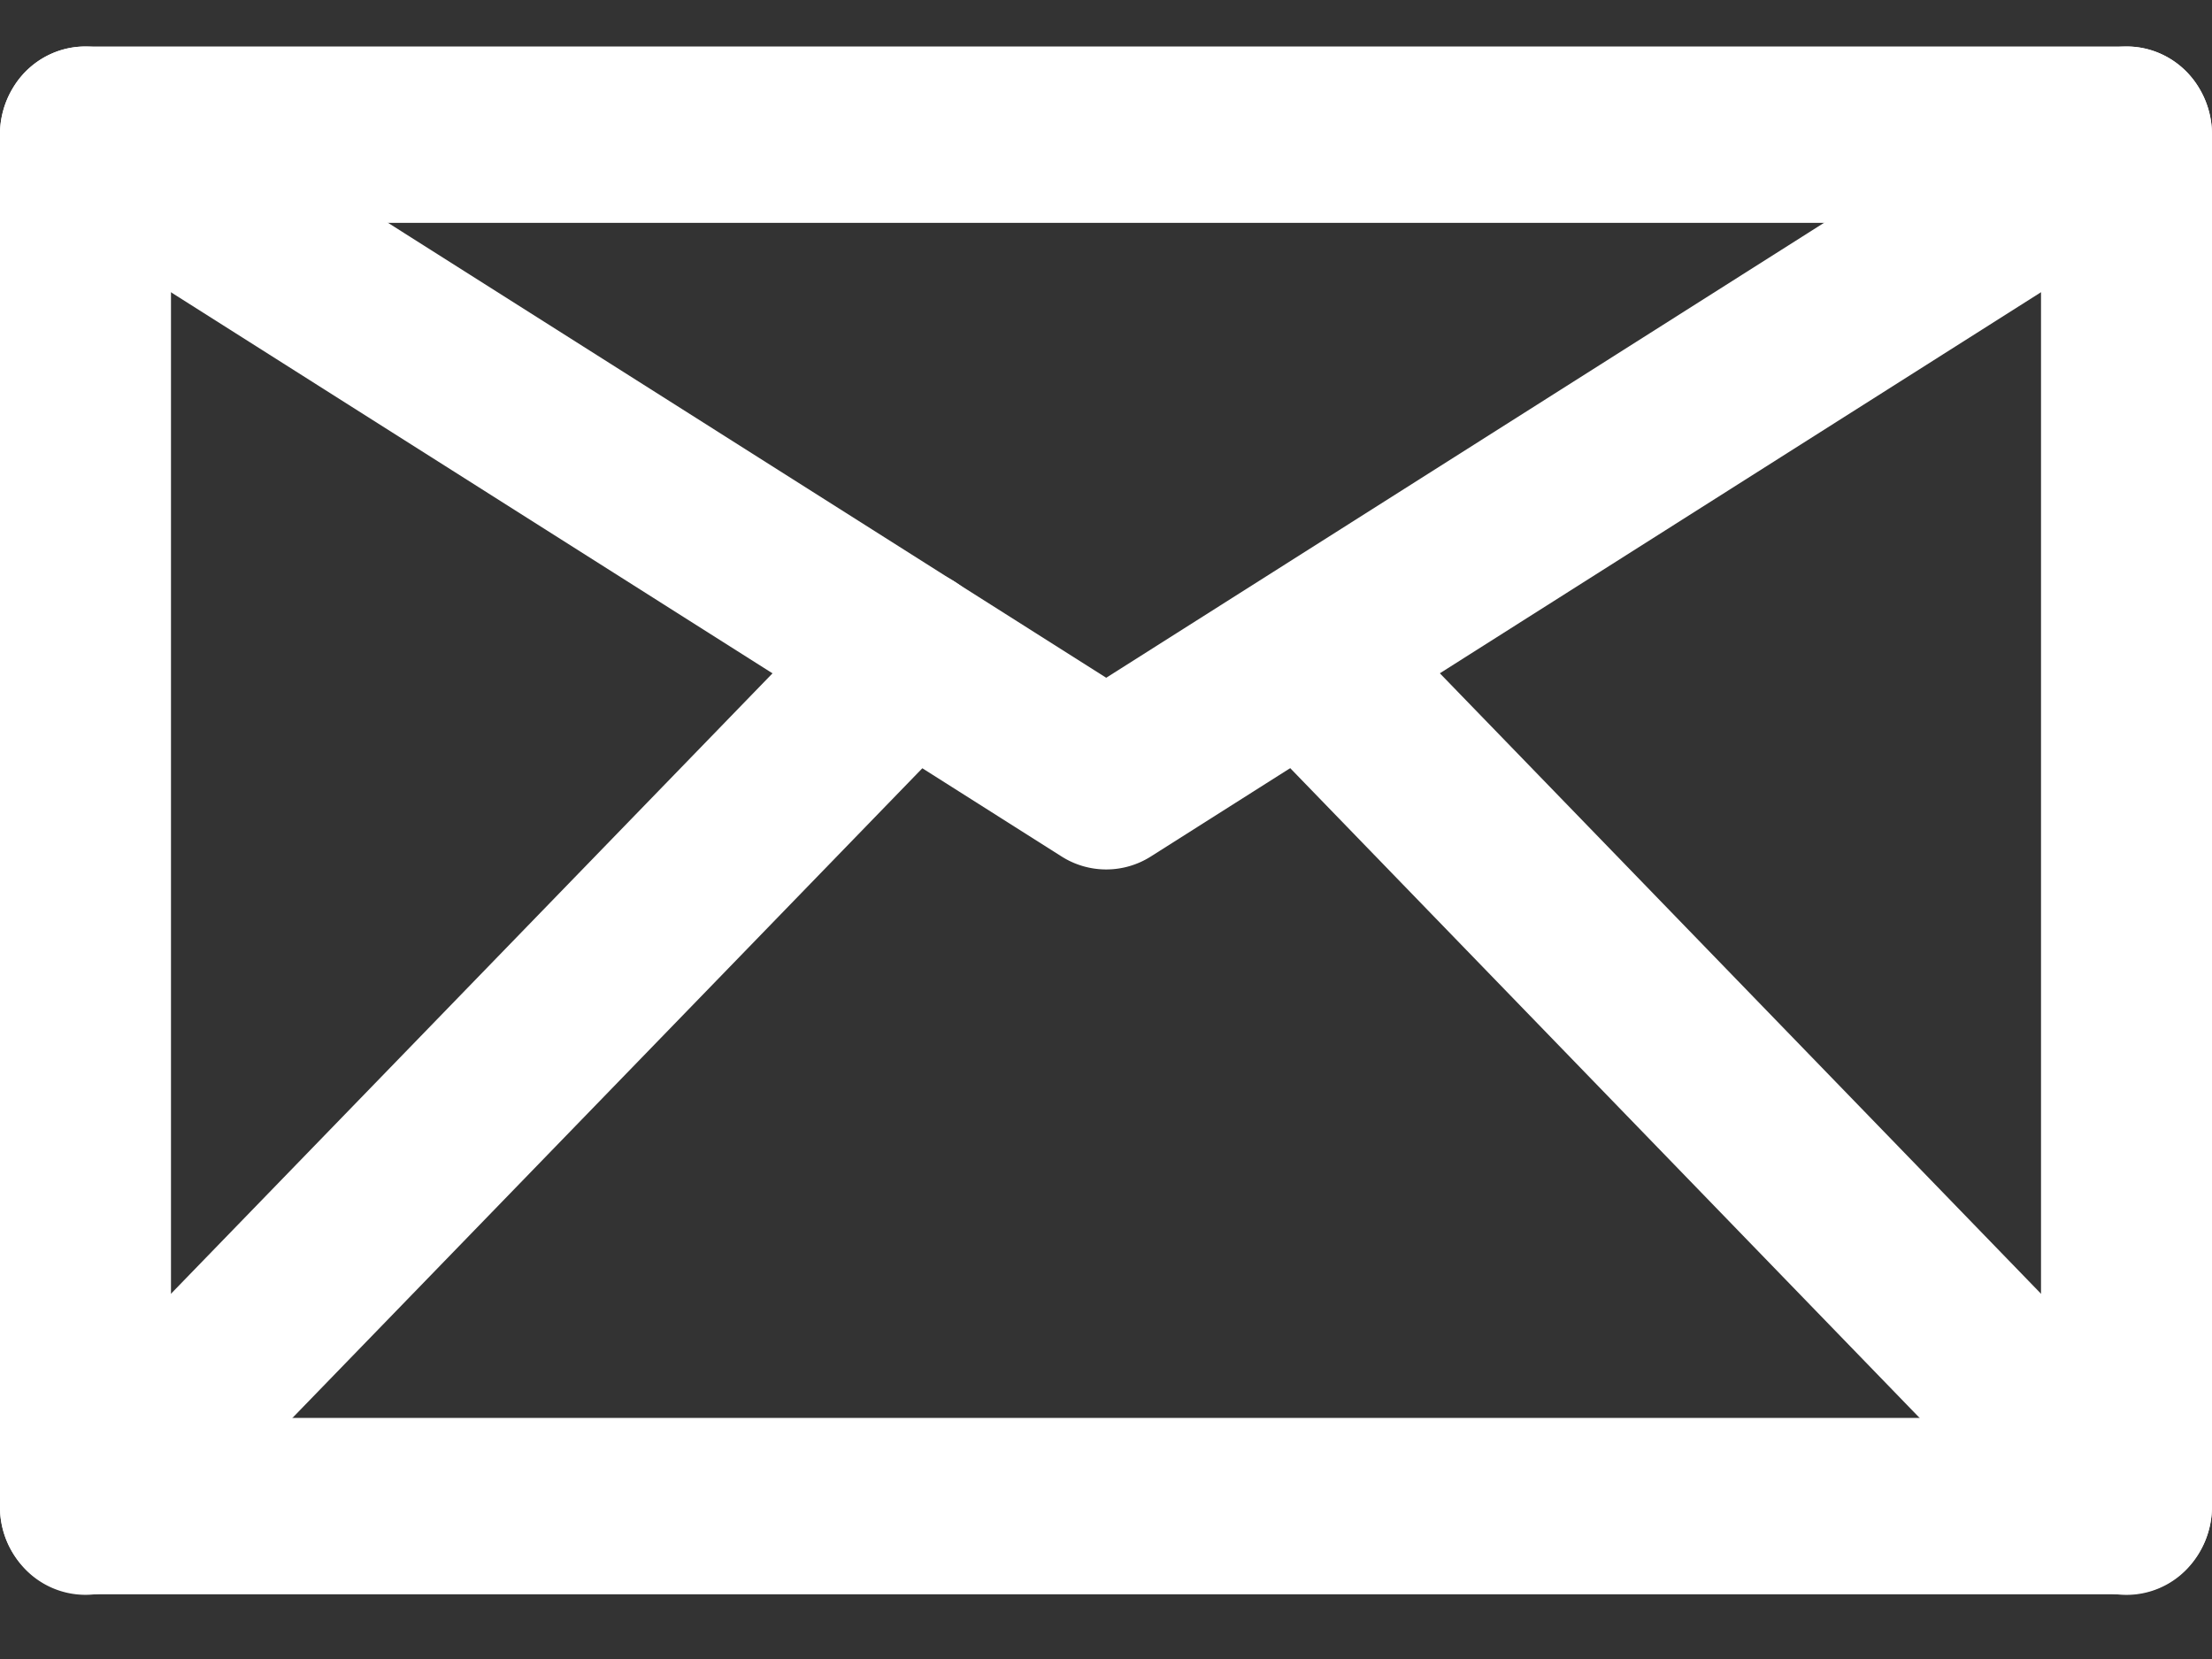 <svg width="20" height="15" fill="none" xmlns="http://www.w3.org/2000/svg"><rect width="100%" height="100%" fill="#333333" stroke="none"/><path fill-rule="evenodd" clip-rule="evenodd" d="M0 1.217C0 .777.346.42.773.42h18.454c.427 0 .773.357.773.797v12.4c0 .44-.346.798-.773.798H.773A.785.785 0 010 13.617v-12.4zm1.546.798V12.82h16.908V2.015H1.546z" fill="#fff"/><path fill-rule="evenodd" clip-rule="evenodd" d="M.114.8A.76.76 0 011.177.538l8.825 5.59 8.82-5.59A.76.76 0 0119.885.8a.812.812 0 01-.254 1.096l-9.224 5.847a.753.753 0 01-.81 0L.369 1.897A.812.812 0 01.114.8z" fill="#fff"/><path fill-rule="evenodd" clip-rule="evenodd" d="M11.244 5.384a.756.756 0 011.093 0l7.436 7.675a.815.815 0 010 1.128.757.757 0 01-1.093 0L11.244 6.51a.815.815 0 010-1.127zM8.771 5.373a.815.815 0 010 1.128L1.32 14.186a.757.757 0 01-1.094 0 .815.815 0 010-1.127l7.452-7.686a.756.756 0 011.093 0z" fill="#fff"/></svg>
